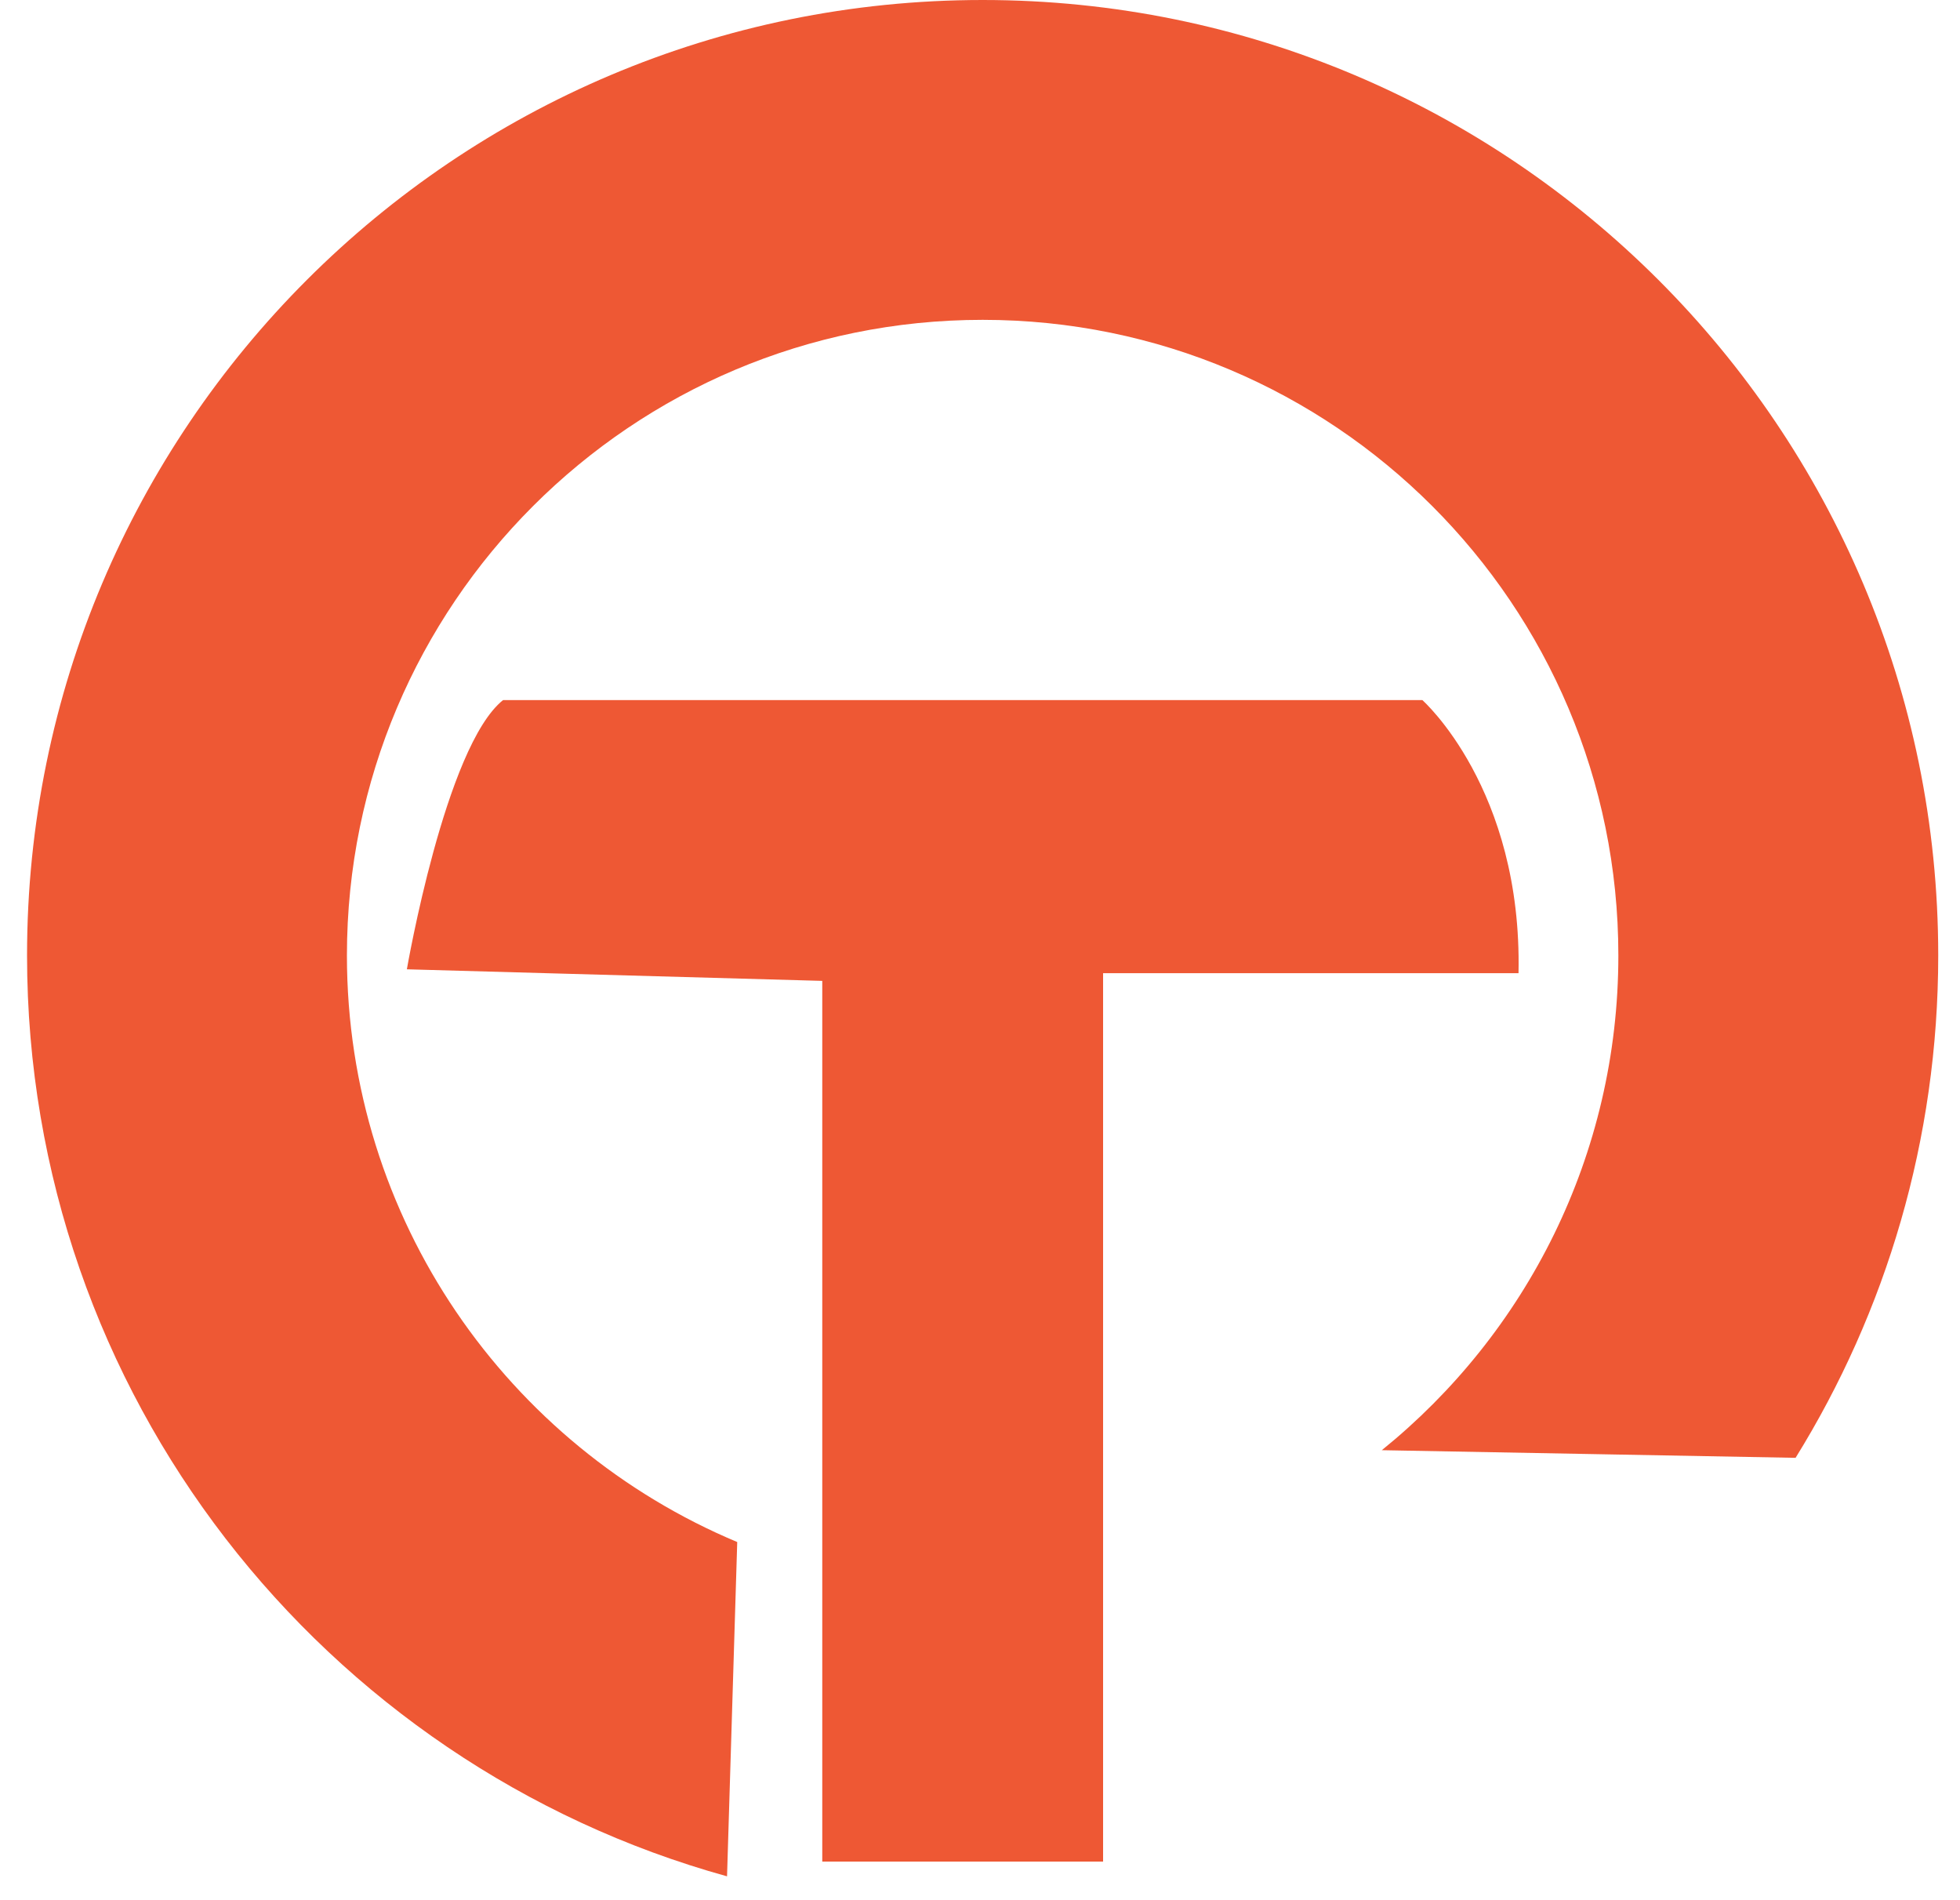 <svg width="65" height="63" viewBox="0 0 65 63" fill="none" xmlns="http://www.w3.org/2000/svg">
<path d="M11.505 31.68C11.505 20.04 20.944 10.605 32.588 10.605C44.232 10.605 53.67 20.04 53.67 31.68C53.67 38.308 50.608 44.218 45.825 48.084L59.547 48.337C62.546 43.497 64.278 37.79 64.278 31.68C64.278 14.183 50.09 0 32.588 0C15.085 0 0.897 14.183 0.897 31.68C0.897 46.242 10.725 58.507 24.111 62.213L24.449 51.129C16.847 47.945 11.505 40.436 11.505 31.68Z" fill="#EE5834"/>
<path d="M13.493 32.139C13.493 32.139 14.769 24.743 16.683 23.213H47.17C47.17 23.213 50.487 26.146 50.359 32.267H36.582V61.724H27.269V32.523L13.493 32.139Z" fill="#EE5834"/>
</svg>
